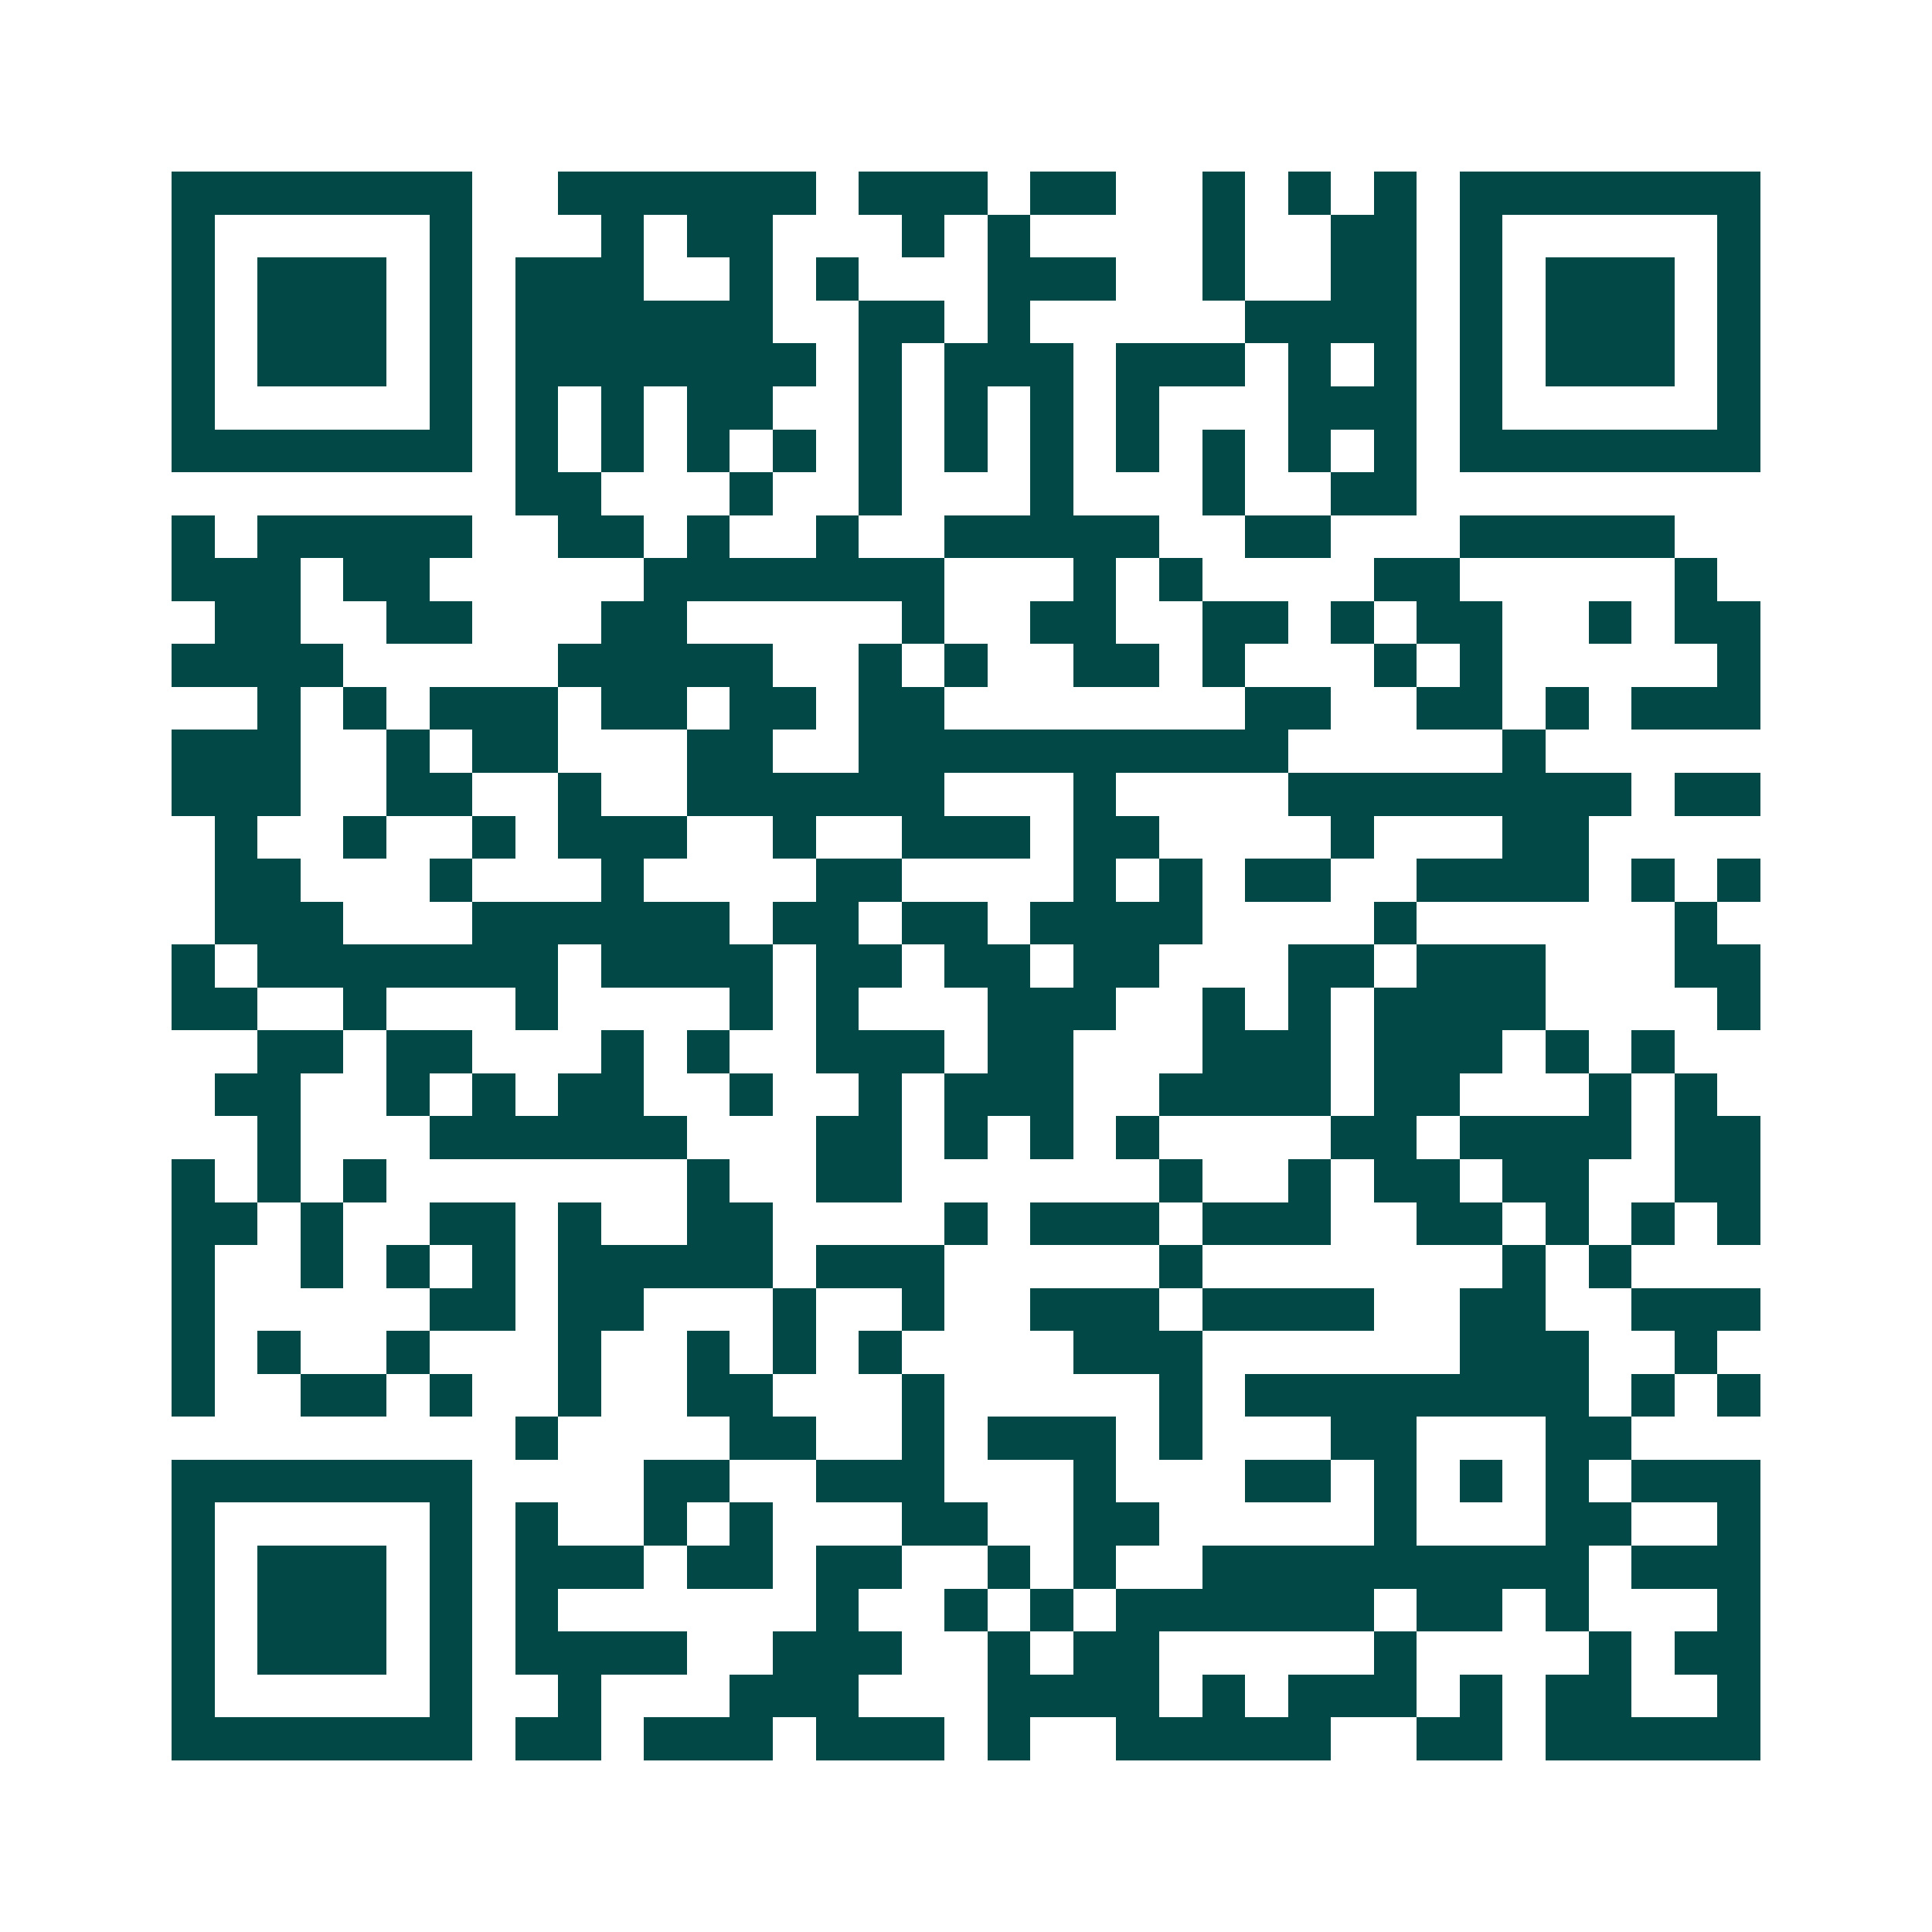 <svg xmlns="http://www.w3.org/2000/svg" width="200" height="200" viewBox="0 0 45 45" shape-rendering="crispEdges"><path fill="#ffffff" d="M0 0h45v45H0z"/><path stroke="#014847" d="M4 4.5h7m2 0h6m1 0h3m1 0h2m2 0h1m1 0h1m1 0h1m1 0h7M4 5.5h1m5 0h1m3 0h1m1 0h2m3 0h1m1 0h1m4 0h1m2 0h2m1 0h1m5 0h1M4 6.5h1m1 0h3m1 0h1m1 0h3m2 0h1m1 0h1m3 0h3m2 0h1m2 0h2m1 0h1m1 0h3m1 0h1M4 7.5h1m1 0h3m1 0h1m1 0h6m2 0h2m1 0h1m5 0h4m1 0h1m1 0h3m1 0h1M4 8.5h1m1 0h3m1 0h1m1 0h7m1 0h1m1 0h3m1 0h3m1 0h1m1 0h1m1 0h1m1 0h3m1 0h1M4 9.5h1m5 0h1m1 0h1m1 0h1m1 0h2m2 0h1m1 0h1m1 0h1m1 0h1m3 0h3m1 0h1m5 0h1M4 10.5h7m1 0h1m1 0h1m1 0h1m1 0h1m1 0h1m1 0h1m1 0h1m1 0h1m1 0h1m1 0h1m1 0h1m1 0h7M12 11.5h2m3 0h1m2 0h1m3 0h1m3 0h1m2 0h2M4 12.5h1m1 0h5m2 0h2m1 0h1m2 0h1m2 0h5m2 0h2m3 0h5M4 13.5h3m1 0h2m5 0h7m3 0h1m1 0h1m4 0h2m5 0h1M5 14.5h2m2 0h2m3 0h2m5 0h1m2 0h2m2 0h2m1 0h1m1 0h2m2 0h1m1 0h2M4 15.5h4m5 0h5m2 0h1m1 0h1m2 0h2m1 0h1m3 0h1m1 0h1m5 0h1M6 16.5h1m1 0h1m1 0h3m1 0h2m1 0h2m1 0h2m7 0h2m2 0h2m1 0h1m1 0h3M4 17.5h3m2 0h1m1 0h2m3 0h2m2 0h10m5 0h1M4 18.5h3m2 0h2m2 0h1m2 0h6m3 0h1m4 0h8m1 0h2M5 19.5h1m2 0h1m2 0h1m1 0h3m2 0h1m2 0h3m1 0h2m4 0h1m3 0h2M5 20.5h2m3 0h1m3 0h1m4 0h2m4 0h1m1 0h1m1 0h2m2 0h4m1 0h1m1 0h1M5 21.5h3m3 0h6m1 0h2m1 0h2m1 0h4m4 0h1m6 0h1M4 22.5h1m1 0h7m1 0h4m1 0h2m1 0h2m1 0h2m3 0h2m1 0h3m3 0h2M4 23.5h2m2 0h1m3 0h1m4 0h1m1 0h1m3 0h3m2 0h1m1 0h1m1 0h4m4 0h1M6 24.5h2m1 0h2m3 0h1m1 0h1m2 0h3m1 0h2m3 0h3m1 0h3m1 0h1m1 0h1M5 25.5h2m2 0h1m1 0h1m1 0h2m2 0h1m2 0h1m1 0h3m2 0h4m1 0h2m3 0h1m1 0h1M6 26.5h1m3 0h6m3 0h2m1 0h1m1 0h1m1 0h1m4 0h2m1 0h4m1 0h2M4 27.5h1m1 0h1m1 0h1m7 0h1m2 0h2m6 0h1m2 0h1m1 0h2m1 0h2m2 0h2M4 28.5h2m1 0h1m2 0h2m1 0h1m2 0h2m4 0h1m1 0h3m1 0h3m2 0h2m1 0h1m1 0h1m1 0h1M4 29.5h1m2 0h1m1 0h1m1 0h1m1 0h5m1 0h3m5 0h1m7 0h1m1 0h1M4 30.5h1m5 0h2m1 0h2m3 0h1m2 0h1m2 0h3m1 0h4m2 0h2m2 0h3M4 31.5h1m1 0h1m2 0h1m3 0h1m2 0h1m1 0h1m1 0h1m4 0h3m6 0h3m2 0h1M4 32.5h1m2 0h2m1 0h1m2 0h1m2 0h2m3 0h1m5 0h1m1 0h8m1 0h1m1 0h1M12 33.5h1m4 0h2m2 0h1m1 0h3m1 0h1m3 0h2m3 0h2M4 34.5h7m4 0h2m2 0h3m3 0h1m3 0h2m1 0h1m1 0h1m1 0h1m1 0h3M4 35.5h1m5 0h1m1 0h1m2 0h1m1 0h1m3 0h2m2 0h2m5 0h1m3 0h2m2 0h1M4 36.5h1m1 0h3m1 0h1m1 0h3m1 0h2m1 0h2m2 0h1m1 0h1m2 0h9m1 0h3M4 37.5h1m1 0h3m1 0h1m1 0h1m6 0h1m2 0h1m1 0h1m1 0h6m1 0h2m1 0h1m3 0h1M4 38.5h1m1 0h3m1 0h1m1 0h4m2 0h3m2 0h1m1 0h2m5 0h1m4 0h1m1 0h2M4 39.5h1m5 0h1m2 0h1m3 0h3m3 0h4m1 0h1m1 0h3m1 0h1m1 0h2m2 0h1M4 40.5h7m1 0h2m1 0h3m1 0h3m1 0h1m2 0h5m2 0h2m1 0h5"/></svg>
